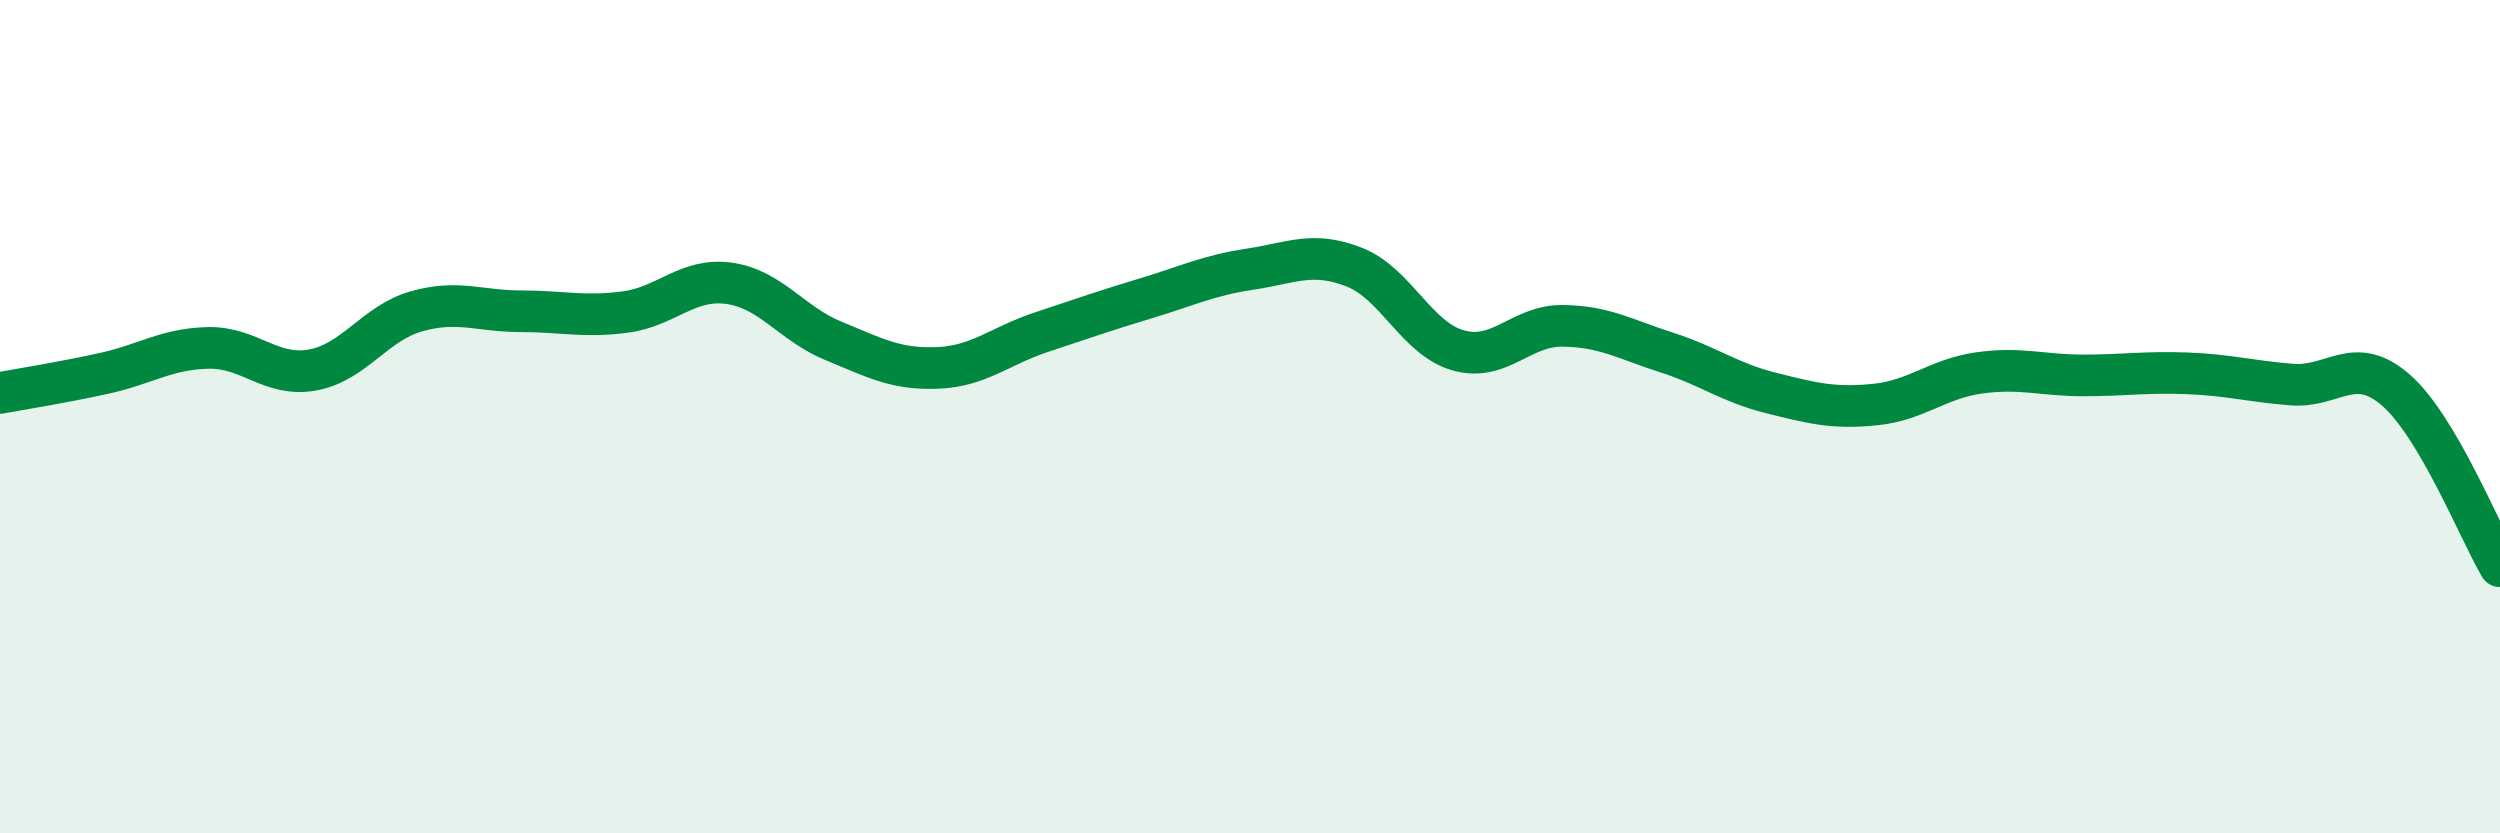 
    <svg width="60" height="20" viewBox="0 0 60 20" xmlns="http://www.w3.org/2000/svg">
      <path
        d="M 0,9.43 C 0.5,9.34 1.5,9.18 2.5,8.96 C 3.5,8.74 4,8.37 5,8.35 C 6,8.33 6.5,9.06 7.5,8.88 C 8.5,8.7 9,7.75 10,7.47 C 11,7.19 11.5,7.47 12.5,7.47 C 13.5,7.47 14,7.62 15,7.49 C 16,7.36 16.5,6.66 17.5,6.8 C 18.5,6.94 19,7.77 20,8.18 C 21,8.59 21.5,8.87 22.5,8.83 C 23.5,8.79 24,8.3 25,7.97 C 26,7.64 26.5,7.46 27.5,7.16 C 28.5,6.86 29,6.61 30,6.46 C 31,6.31 31.5,6.02 32.5,6.41 C 33.5,6.8 34,8.13 35,8.41 C 36,8.69 36.5,7.81 37.5,7.82 C 38.5,7.83 39,8.14 40,8.46 C 41,8.78 41.5,9.18 42.5,9.43 C 43.5,9.68 44,9.81 45,9.71 C 46,9.61 46.5,9.09 47.5,8.95 C 48.5,8.81 49,9.01 50,9.01 C 51,9.01 51.5,8.92 52.5,8.96 C 53.5,9 54,9.15 55,9.23 C 56,9.31 56.5,8.49 57.5,9.36 C 58.5,10.23 59.5,12.74 60,13.59L60 20L0 20Z"
        fill="#008740"
        opacity="0.1"
        stroke-linecap="round"
        stroke-linejoin="round"
      />
      <path
        d="M 0,9.43 C 0.5,9.34 1.5,9.18 2.5,8.96 C 3.5,8.74 4,8.37 5,8.35 C 6,8.33 6.5,9.06 7.5,8.88 C 8.5,8.7 9,7.75 10,7.47 C 11,7.19 11.5,7.47 12.5,7.47 C 13.5,7.47 14,7.62 15,7.49 C 16,7.36 16.5,6.66 17.5,6.8 C 18.5,6.94 19,7.77 20,8.18 C 21,8.59 21.5,8.87 22.5,8.83 C 23.5,8.79 24,8.3 25,7.97 C 26,7.64 26.5,7.46 27.5,7.16 C 28.5,6.86 29,6.61 30,6.46 C 31,6.31 31.5,6.02 32.5,6.41 C 33.5,6.8 34,8.13 35,8.41 C 36,8.69 36.5,7.81 37.5,7.82 C 38.5,7.83 39,8.14 40,8.46 C 41,8.78 41.5,9.18 42.5,9.43 C 43.5,9.68 44,9.81 45,9.71 C 46,9.61 46.5,9.09 47.5,8.95 C 48.5,8.81 49,9.01 50,9.01 C 51,9.01 51.5,8.92 52.5,8.96 C 53.5,9 54,9.15 55,9.23 C 56,9.31 56.5,8.49 57.5,9.36 C 58.5,10.23 59.5,12.74 60,13.59"
        stroke="#008740"
        stroke-width="1"
        fill="none"
        stroke-linecap="round"
        stroke-linejoin="round"
      />
    </svg>
  